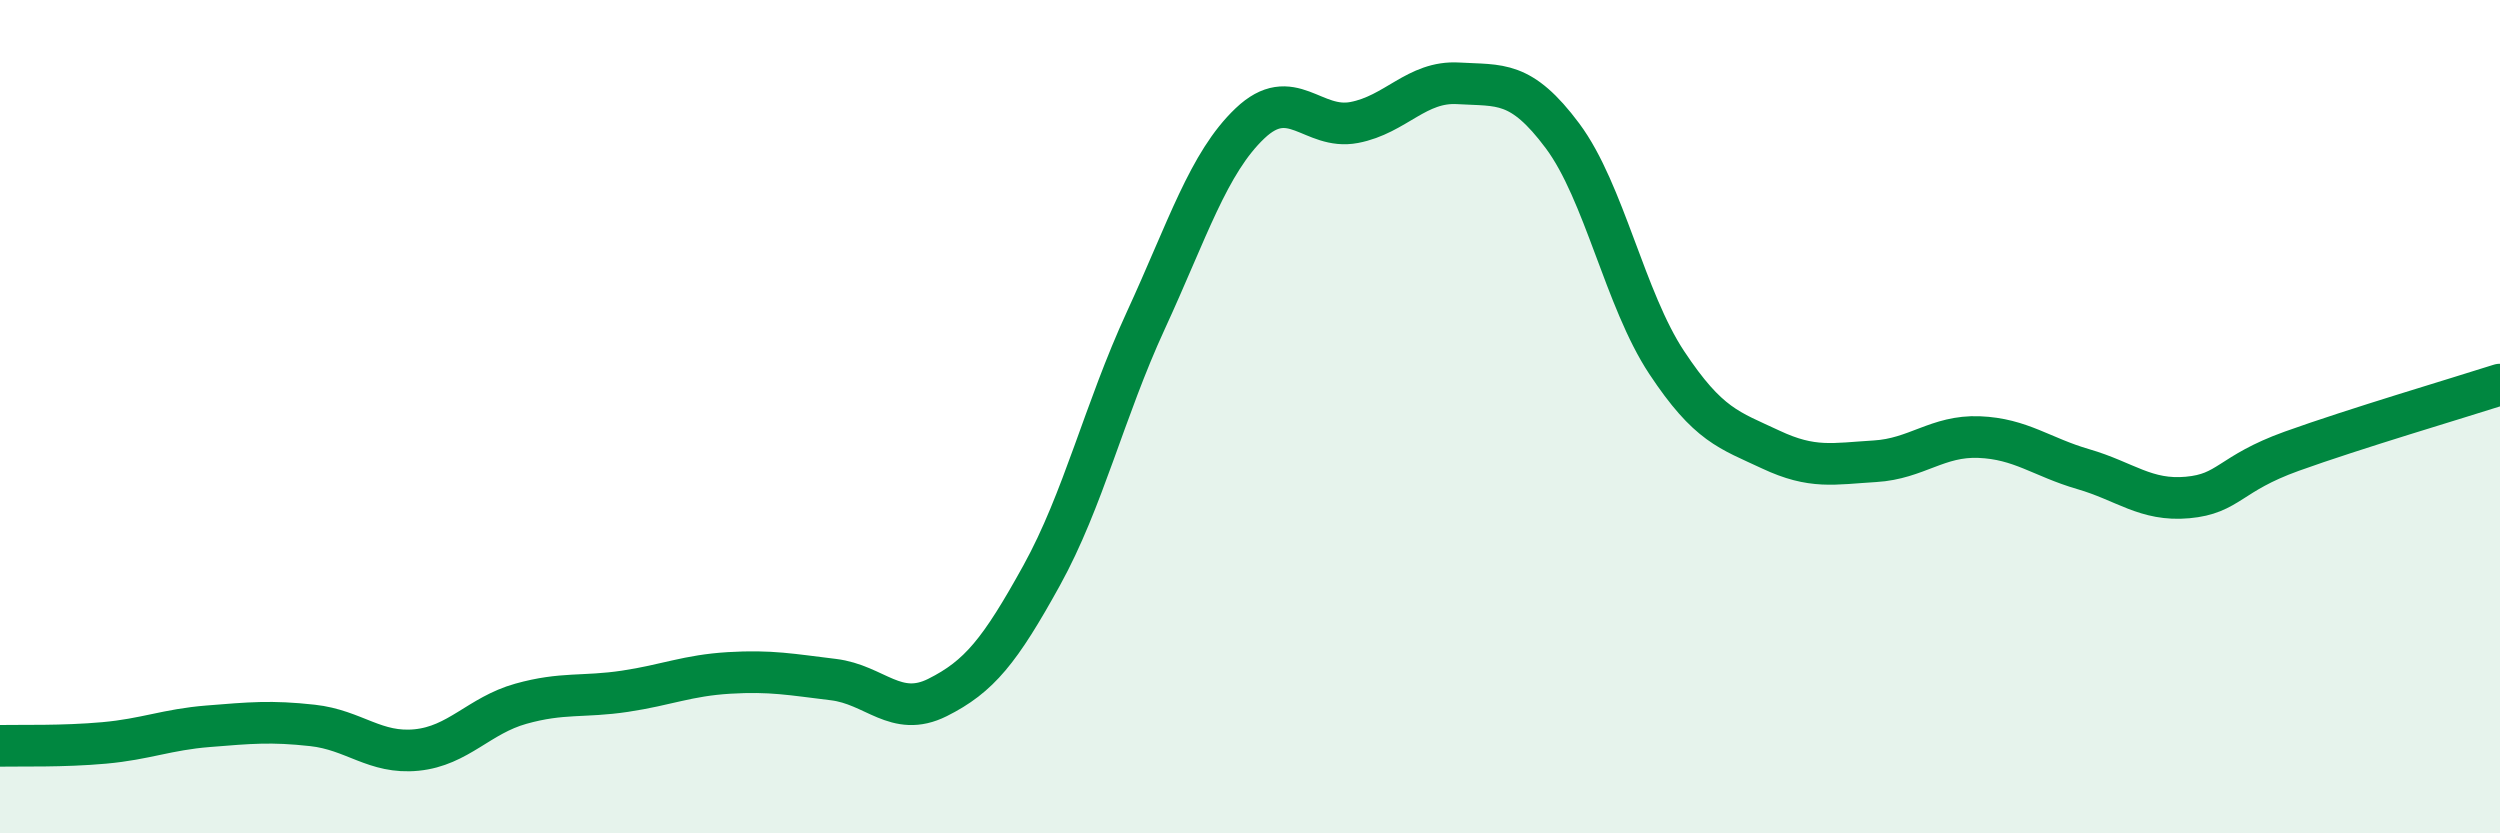 
    <svg width="60" height="20" viewBox="0 0 60 20" xmlns="http://www.w3.org/2000/svg">
      <path
        d="M 0,17.9 C 0.5,17.89 1.5,17.92 2.5,17.83 C 3.5,17.74 4,17.51 5,17.43 C 6,17.35 6.5,17.3 7.5,17.41 C 8.5,17.52 9,18.1 10,18 C 11,17.9 11.5,17.17 12.5,16.89 C 13.5,16.61 14,16.74 15,16.59 C 16,16.44 16.5,16.21 17.5,16.15 C 18.5,16.09 19,16.19 20,16.31 C 21,16.43 21.5,17.24 22.5,16.74 C 23.5,16.24 24,15.62 25,13.81 C 26,12 26.5,9.86 27.5,7.69 C 28.5,5.52 29,3.91 30,2.96 C 31,2.01 31.5,3.13 32.5,2.94 C 33.5,2.75 34,1.94 35,2 C 36,2.06 36.5,1.92 37.5,3.26 C 38.5,4.6 39,7.19 40,8.7 C 41,10.21 41.5,10.32 42.5,10.79 C 43.5,11.26 44,11.13 45,11.07 C 46,11.01 46.5,10.45 47.5,10.49 C 48.5,10.53 49,10.97 50,11.26 C 51,11.55 51.5,12.03 52.5,11.94 C 53.5,11.85 53.5,11.37 55,10.83 C 56.5,10.29 59,9.55 60,9.23L60 20L0 20Z"
        fill="#008740"
        opacity="0.1"
        stroke-linecap="round"
        stroke-linejoin="round"
      />
      <path
        d="M 0,17.9 C 0.5,17.89 1.5,17.92 2.5,17.83 C 3.5,17.74 4,17.51 5,17.43 C 6,17.35 6.5,17.3 7.5,17.41 C 8.5,17.52 9,18.1 10,18 C 11,17.9 11.5,17.17 12.5,16.89 C 13.5,16.61 14,16.74 15,16.59 C 16,16.44 16.5,16.21 17.5,16.15 C 18.5,16.09 19,16.19 20,16.31 C 21,16.43 21.5,17.24 22.5,16.74 C 23.5,16.24 24,15.62 25,13.81 C 26,12 26.5,9.86 27.5,7.69 C 28.5,5.52 29,3.91 30,2.96 C 31,2.01 31.5,3.13 32.5,2.94 C 33.5,2.75 34,1.94 35,2 C 36,2.06 36.5,1.92 37.5,3.26 C 38.5,4.6 39,7.19 40,8.7 C 41,10.21 41.5,10.32 42.5,10.79 C 43.5,11.26 44,11.13 45,11.07 C 46,11.01 46.5,10.45 47.5,10.49 C 48.5,10.53 49,10.97 50,11.26 C 51,11.55 51.5,12.03 52.5,11.94 C 53.5,11.85 53.5,11.37 55,10.83 C 56.5,10.29 59,9.55 60,9.23"
        stroke="#008740"
        stroke-width="1"
        fill="none"
        stroke-linecap="round"
        stroke-linejoin="round"
      />
    </svg>
  